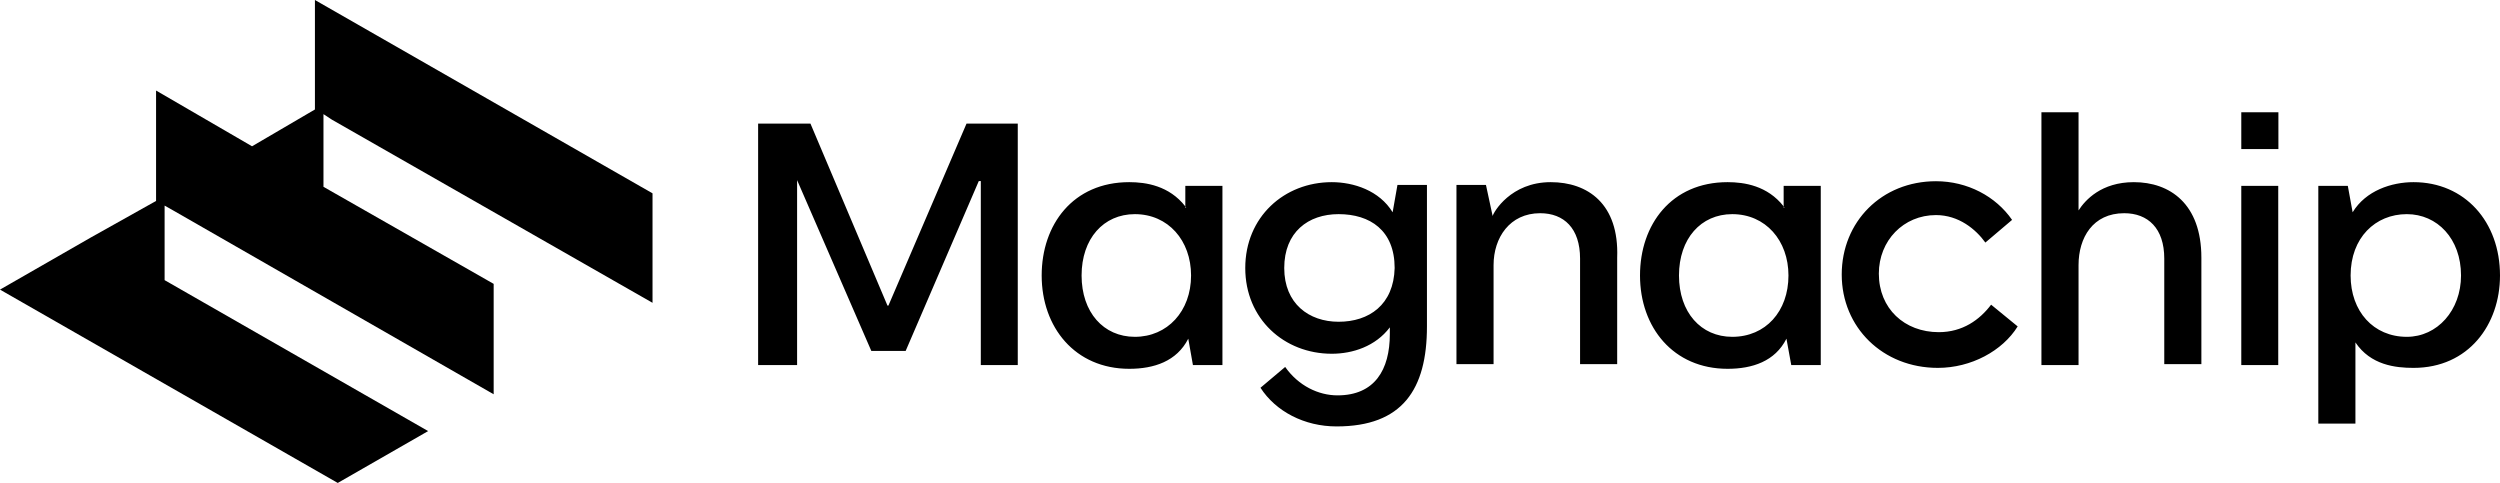 <?xml version="1.0" encoding="UTF-8" standalone="no"?>
<svg
   version="1.2"
   viewBox="0 0 1609.9 311"
   width="1609.9"
   height="311"
   id="svg17"
   sodipodi:docname="0001325702.svg"
   xmlns:inkscape="http://www.inkscape.org/namespaces/inkscape"
   xmlns:sodipodi="http://sodipodi.sourceforge.net/DTD/sodipodi-0.dtd"
   xmlns="http://www.w3.org/2000/svg"
   xmlns:svg="http://www.w3.org/2000/svg">
  <sodipodi:namedview
     id="namedview19"
     pagecolor="#ffffff"
     bordercolor="#000000"
     borderopacity="0.25"
     inkscape:showpageshadow="2"
     inkscape:pageopacity="0.0"
     inkscape:pagecheckerboard="0"
     inkscape:deskcolor="#d1d1d1"
     showgrid="false" />
  <title
     id="title2">magnachip-svg</title>
  <defs
     id="defs7">
    <clipPath
       clipPathUnits="userSpaceOnUse"
       id="cp1">
      <path
         d="M 0,0 H 1636 V 311 H 0 Z"
         id="path4" />
    </clipPath>
  </defs>
  <style
     id="style9">
		.s0 { fill: #000000 } 
	</style>
  <g
     id="Clip-Path"
     clip-path="url(#cp1)">
    <g
       id="g14">
      <path
         id="Layer"
         fill-rule="evenodd"
         class="s0"
         d="m 622.4,79.6 h 33 V 235.1 H 631.6 V 116.6 h -1.3 L 583.2,226 H 561.1 L 513.3,116 V 235.1 H 488.2 V 79.6 h 33.7 l 49.6,117.2 h 0.6 z m 419,86.3 v 68.6 h -23.9 v -68 c 0,-19.5 -10.4,-29.2 -25.7,-29.2 -19.6,0 -30,15.8 -30,33.4 v 63.8 H 937.9 V 119.1 h 19 l 4.3,20 c 0.6,-2.4 11.6,-21.8 37.4,-21.8 23.8,0 44.1,13.9 42.8,48.6 z m 376.2,0 v 68.6 h -23.9 v -68 c 0,-19.5 -10.5,-29.2 -25.8,-29.2 -20.2,0 -29.4,15.8 -29.4,33.4 v 64.4 h -23.9 V 72.3 h 23.9 v 63.2 c 4.3,-6.7 14.7,-18.2 35.6,-18.2 23.2,0 43.5,13.9 43.5,48.6 z m 192.3,11.5 c 0,31.6 -20.2,59.5 -55.7,59.5 -11.7,0 -27.6,-1.8 -37.4,-16.4 v 52.3 h -23.9 V 119.7 h 19 l 3.1,17 c 8.5,-14 25.1,-19.4 39.2,-19.4 33,0 55.7,25.5 55.7,60.1 z m -25.1,0 c 0,-23.7 -15.3,-39.5 -34.9,-39.5 -20.3,0 -36.2,15.2 -36.2,39.5 0,23.1 14.7,39.5 36.2,39.5 19.6,0 34.9,-17 34.9,-39.5 z M 763.9,133.7 q -0.3,-0.4 -0.6,-0.8 v 0.8 z m -0.6,-0.8 v -13.2 h 23.9 v 115.4 h -19 l -3,-17 c -7.4,14.6 -22.1,19.4 -38,19.4 -34.9,0 -56.4,-26.7 -56.4,-60.1 0,-32.8 20.2,-60.1 56.4,-60.1 10.8,0 25.7,2.3 36.1,15.6 z m 3.7,44.5 c 0,-22.5 -14.7,-39.5 -36.2,-39.5 -20.2,0 -34.3,15.8 -34.3,39.5 0,23.7 14.1,39.5 34.3,39.5 20.9,0 36.2,-16.4 36.2,-39.5 z m 382.2,-43.7 q -0.3,-0.4 -0.6,-0.8 v 0.8 z m -0.6,-0.8 v -13.2 h 23.9 v 115.4 h -19 l -3.1,-17 c -7.3,14.6 -22,19.4 -37.9,19.4 -35,0 -56.4,-26.7 -56.4,-60.1 0,-32.8 20.2,-60.1 56.4,-60.1 10.8,0 25.7,2.3 36.1,15.6 z m 3.1,44.5 c 0,-22.5 -14.7,-39.5 -36.2,-39.5 -20.2,0 -34.3,15.8 -34.3,39.5 0,23.7 14.1,39.5 34.3,39.5 21.5,0 36.2,-16.4 36.2,-39.5 z m 291.6,-57.7 h 23.8 v 115.4 h -23.8 z m -543.4,-0.6 h 19 v 91.1 c 0,40.7 -15.9,64.4 -58.2,64.4 -20.8,0 -39.2,-9.7 -49,-24.9 l 15.9,-13.4 c 8.6,12.2 21.5,18.3 33.7,18.3 23.9,0 33.7,-16.4 33.7,-39.5 v -4.3 c -9.2,12.2 -23.9,17 -37.4,17 -30.6,0 -55.7,-22.4 -55.7,-55.2 0,-32.9 25.1,-55.3 55.7,-55.3 14.1,0 30.7,5.4 39.2,19.4 z m -1.8,53.5 c 0,-24.3 -15.9,-34.7 -36.1,-34.7 -19.6,0 -35,11.6 -35,34.7 0,23 16,34.6 35,34.6 19.6,0 35.5,-10.9 36.1,-34.6 z M 1443.3,72.3 h 23.9 V 96 h -23.9 z m -144,137.9 c -9.8,15.8 -30,26.7 -51.4,26.7 -35.5,0 -61.9,-26.1 -61.9,-60.1 0,-34 25.7,-60.1 60.7,-60.1 20.2,0 38.5,9.7 49,24.9 l -17.2,14.6 c -6.1,-8.5 -17.1,-17.7 -31.8,-17.7 -20.9,0 -36.8,16.4 -36.8,37.7 0,22.5 16.5,37.7 38.6,37.7 15.3,0 26.3,-7.9 33.7,-17.7 z" />
      <path
         id="path12"
         class="s0"
         d="m 213.8,77.1 -5.5,-3.6 v 46.8 l 109.6,62.5 v 71.1 L 111.5,135.5 106,132.4 v 48 L 275.7,277.6 217.5,311 0,186.5 58.2,153.1 100.5,129.4 V 58.3 l 61.8,35.9 40.5,-23.7 V 0 L 420.2,124.5 V 195 Z" />
    </g>
  </g>
</svg>
